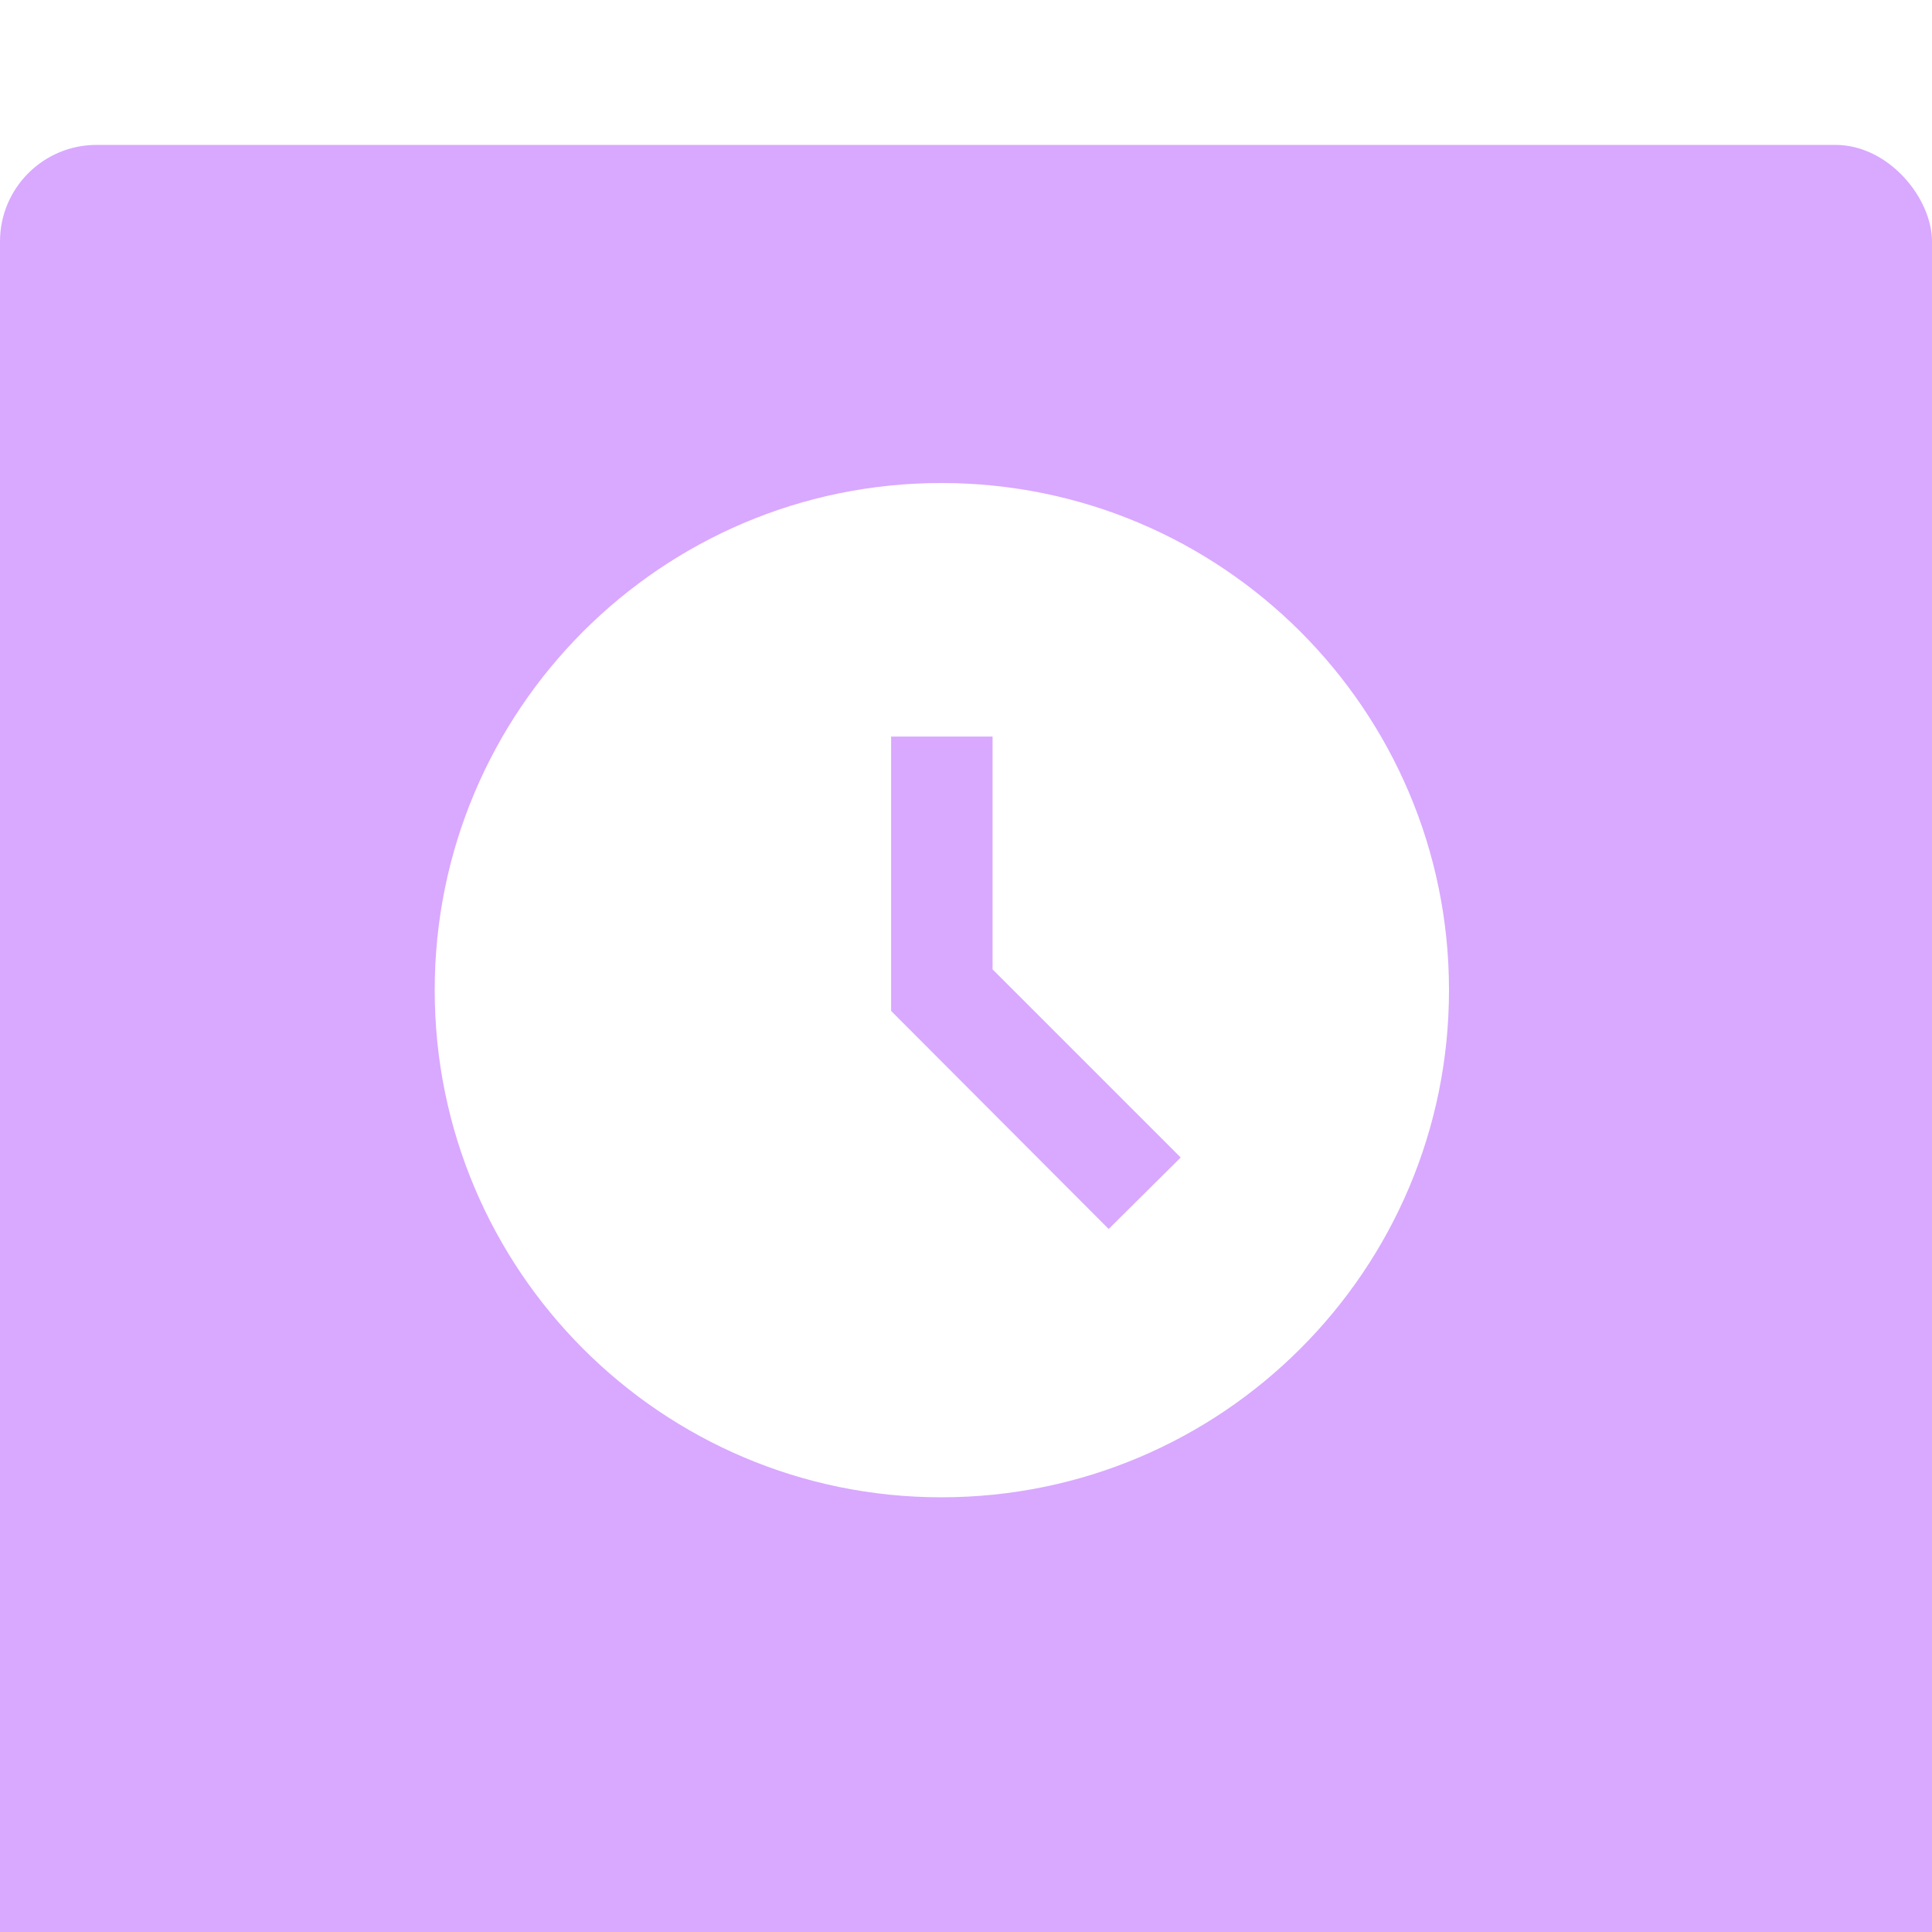 <?xml version="1.0" encoding="UTF-8"?> <svg xmlns="http://www.w3.org/2000/svg" width="40" height="40" viewBox="0 0 40 40" fill="none"> <g filter="url(#filter0_i_1981_980)"> <rect width="40" height="40" rx="2" fill="#D9A8FF"></rect> </g> <path d="M19.489 10C13.694 10 9 14.704 9 20.5C9 26.296 13.694 31 19.489 31C25.296 31 30 26.296 30 20.5C30 14.704 25.296 10 19.489 10ZM22.954 25.445L18.45 20.93V15.25H20.55V20.07L24.445 23.965L22.954 25.445Z" fill="white"></path> <defs> <filter id="filter0_i_1981_980" x="0" y="0" width="40" height="43" filterUnits="userSpaceOnUse" color-interpolation-filters="sRGB"> <feFlood flood-opacity="0" result="BackgroundImageFix"></feFlood> <feBlend mode="normal" in="SourceGraphic" in2="BackgroundImageFix" result="shape"></feBlend> <feColorMatrix in="SourceAlpha" type="matrix" values="0 0 0 0 0 0 0 0 0 0 0 0 0 0 0 0 0 0 127 0" result="hardAlpha"></feColorMatrix> <feOffset dy="3"></feOffset> <feGaussianBlur stdDeviation="5"></feGaussianBlur> <feComposite in2="hardAlpha" operator="arithmetic" k2="-1" k3="1"></feComposite> <feColorMatrix type="matrix" values="0 0 0 0 1 0 0 0 0 1 0 0 0 0 1 0 0 0 0.25 0"></feColorMatrix> <feBlend mode="normal" in2="shape" result="effect1_innerShadow_1981_980"></feBlend> </filter> </defs> </svg> 